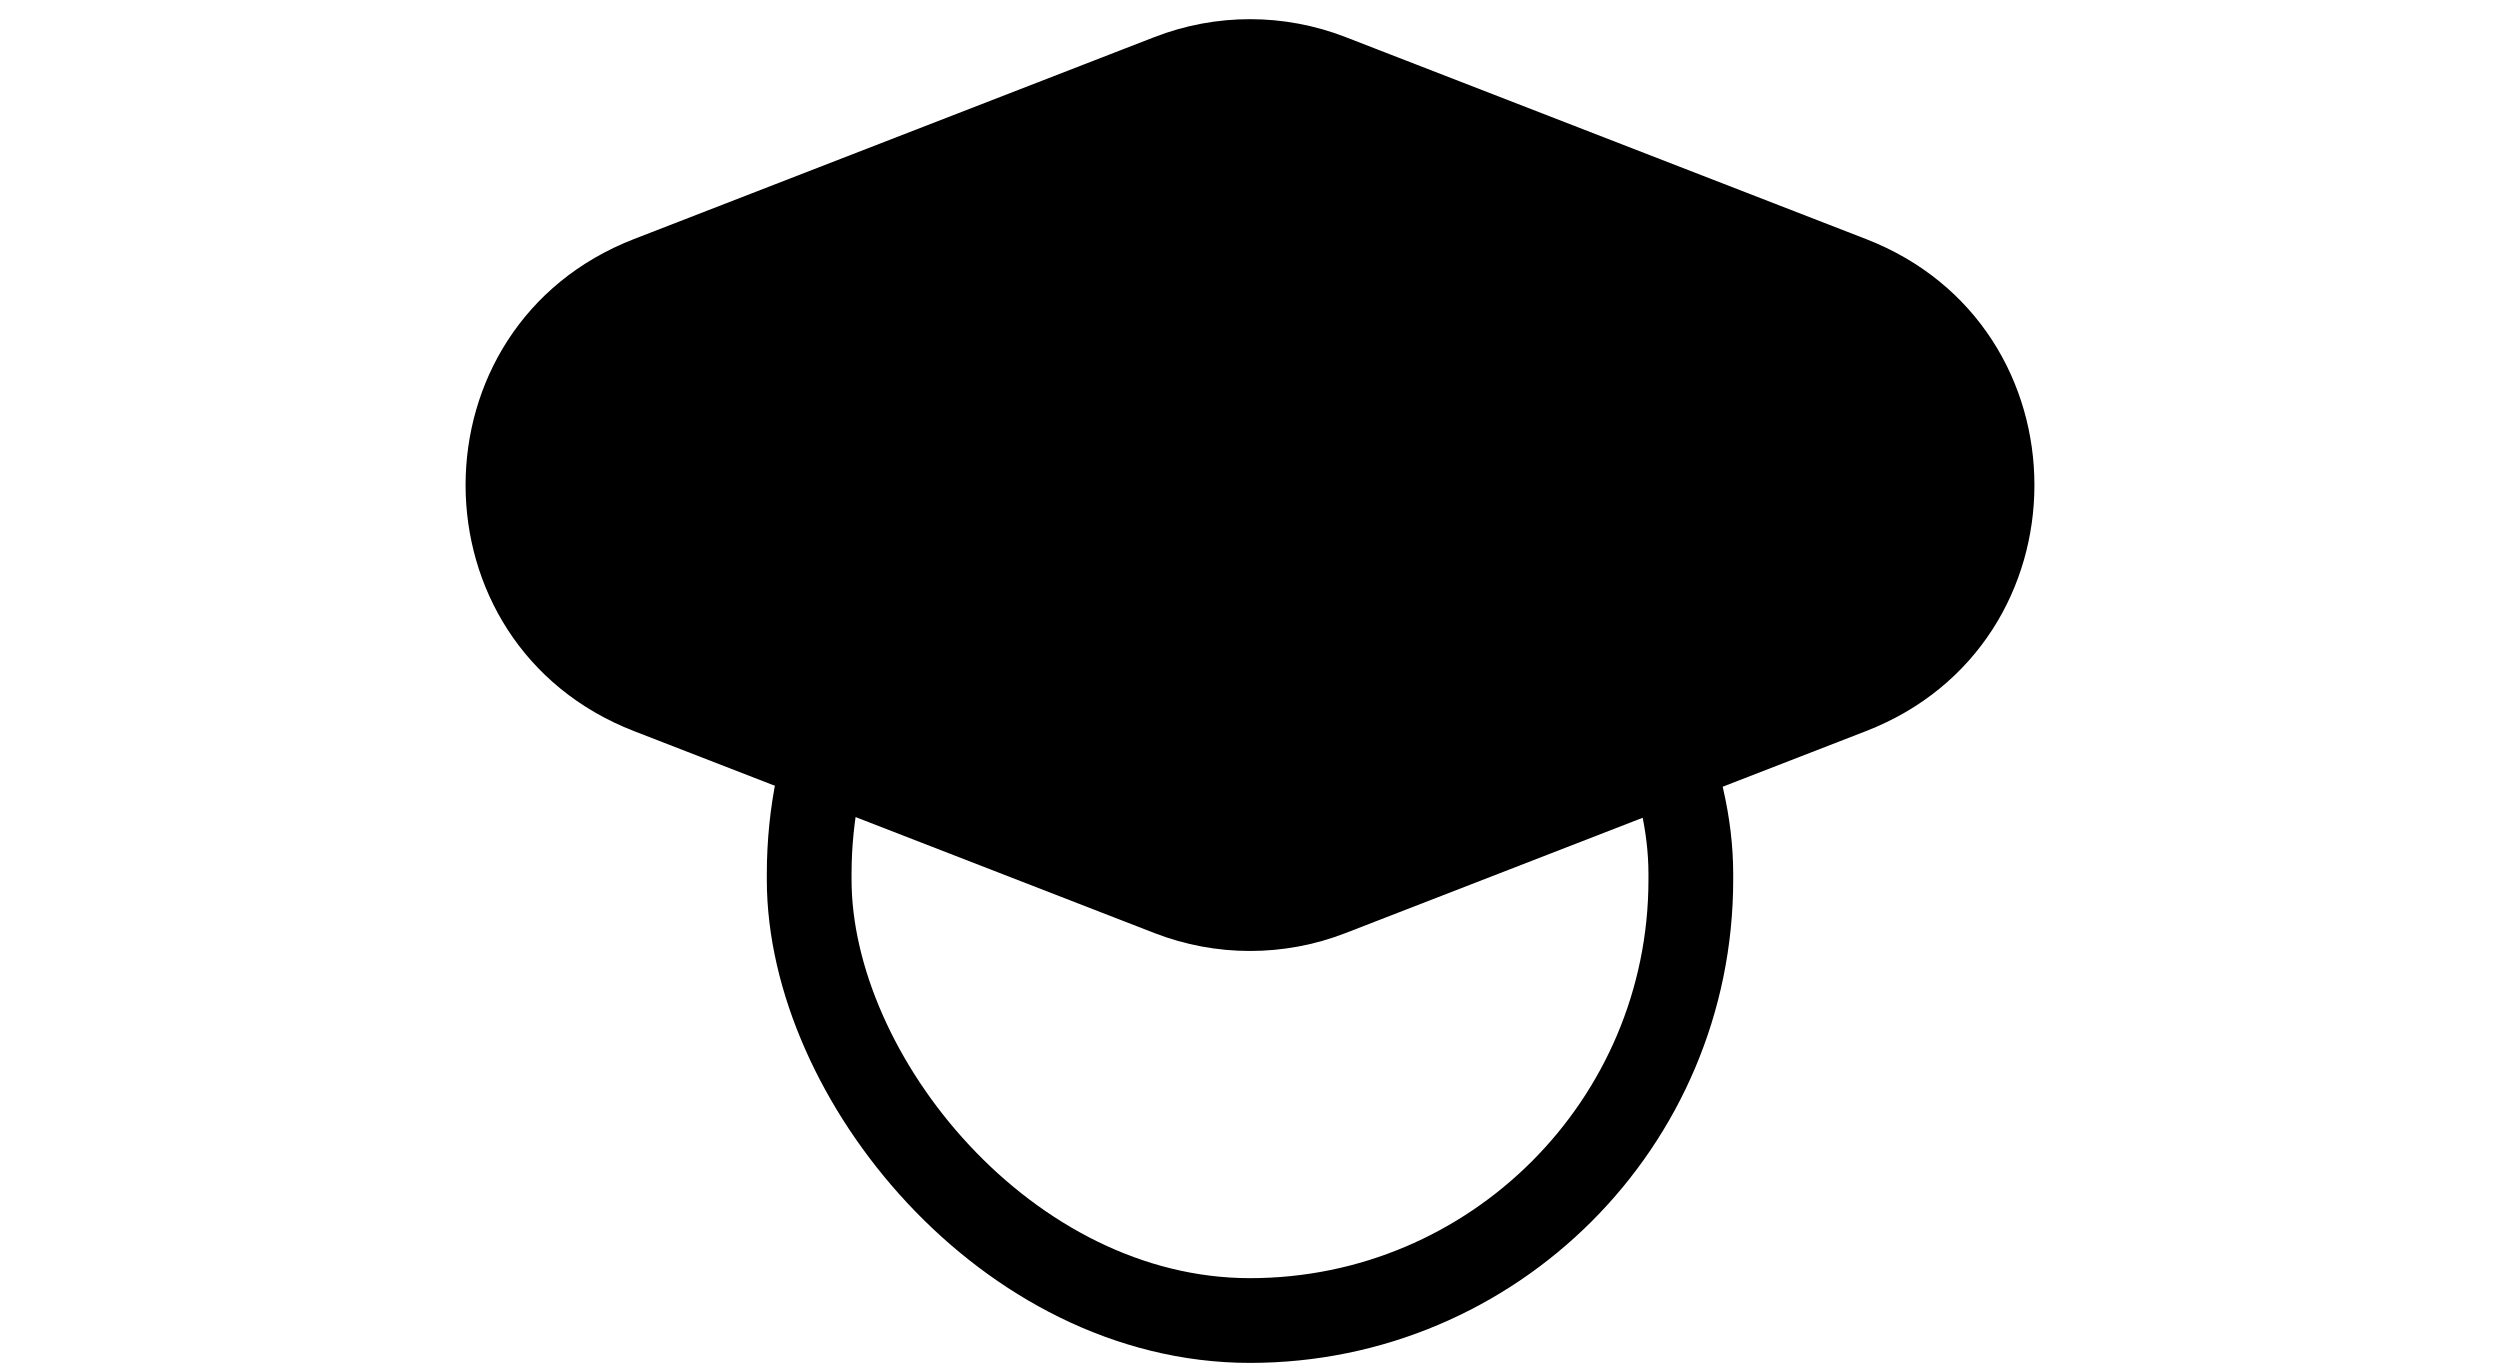 <?xml version="1.0" encoding="UTF-8"?>
<svg xmlns="http://www.w3.org/2000/svg" width="1032.551" height="562.903" viewBox="0 0 1032.551 562.903">
  <g id="Grupo_8093" data-name="Grupo 8093" transform="translate(19528 13359.629)">
    <g id="Grupo_7392" data-name="Grupo 7392" transform="translate(-19528 -13359.629)">
      <g id="Grupo_3804" data-name="Grupo 3804" transform="translate(316.711 161.398)">
        <g id="Retângulo_2392" data-name="Retângulo 2392" transform="translate(0 0)" fill="none" stroke="#000" stroke-width="35">
          <rect width="399.134" height="401.505" rx="199.567" stroke="none"></rect>
          <rect x="17.5" y="17.5" width="364.134" height="366.505" rx="182.067" fill="none"></rect>
        </g>
      </g>
      <g id="Polígono_46" data-name="Polígono 46">
        <path d="M 516.276 386.772 C 503.479 386.772 490.942 384.425 479.013 379.795 L 264.03 296.369 C 223.482 280.634 198.293 243.84 198.293 200.346 C 198.293 156.851 223.482 120.057 264.03 104.322 L 479.013 20.896 C 490.942 16.267 503.479 13.919 516.276 13.919 C 529.072 13.919 541.609 16.267 553.538 20.896 L 768.522 104.322 C 809.07 120.058 834.259 156.852 834.259 200.346 C 834.259 243.84 809.07 280.634 768.522 296.369 L 553.538 379.795 C 541.609 384.425 529.072 386.772 516.276 386.772 Z" stroke="none"></path>
        <path d="M 516.276 19.919 C 504.225 19.919 492.418 22.13 481.183 26.49 L 266.2 109.916 C 220.556 127.629 204.292 168.243 204.293 200.346 C 204.293 232.448 220.556 273.063 266.2 290.775 L 481.183 374.202 C 492.418 378.561 504.225 380.772 516.276 380.772 C 528.326 380.772 540.133 378.561 551.368 374.202 L 766.351 290.775 C 811.996 273.063 828.259 232.448 828.259 200.346 C 828.259 168.243 811.996 127.629 766.351 109.916 L 551.368 26.49 C 540.133 22.13 528.326 19.919 516.276 19.919 M 516.276 7.919 C 529.65 7.919 543.025 10.381 555.709 15.303 L 770.692 98.729 C 863.448 134.723 863.448 265.968 770.692 301.963 L 555.709 385.389 C 530.342 395.233 502.21 395.233 476.842 385.389 L 261.859 301.963 C 169.104 265.968 169.104 134.723 261.859 98.729 L 476.842 15.303 C 489.526 10.381 502.901 7.919 516.276 7.919 Z" stroke="none" fill="#000"></path>
      </g>
    </g>
  </g>
</svg>
